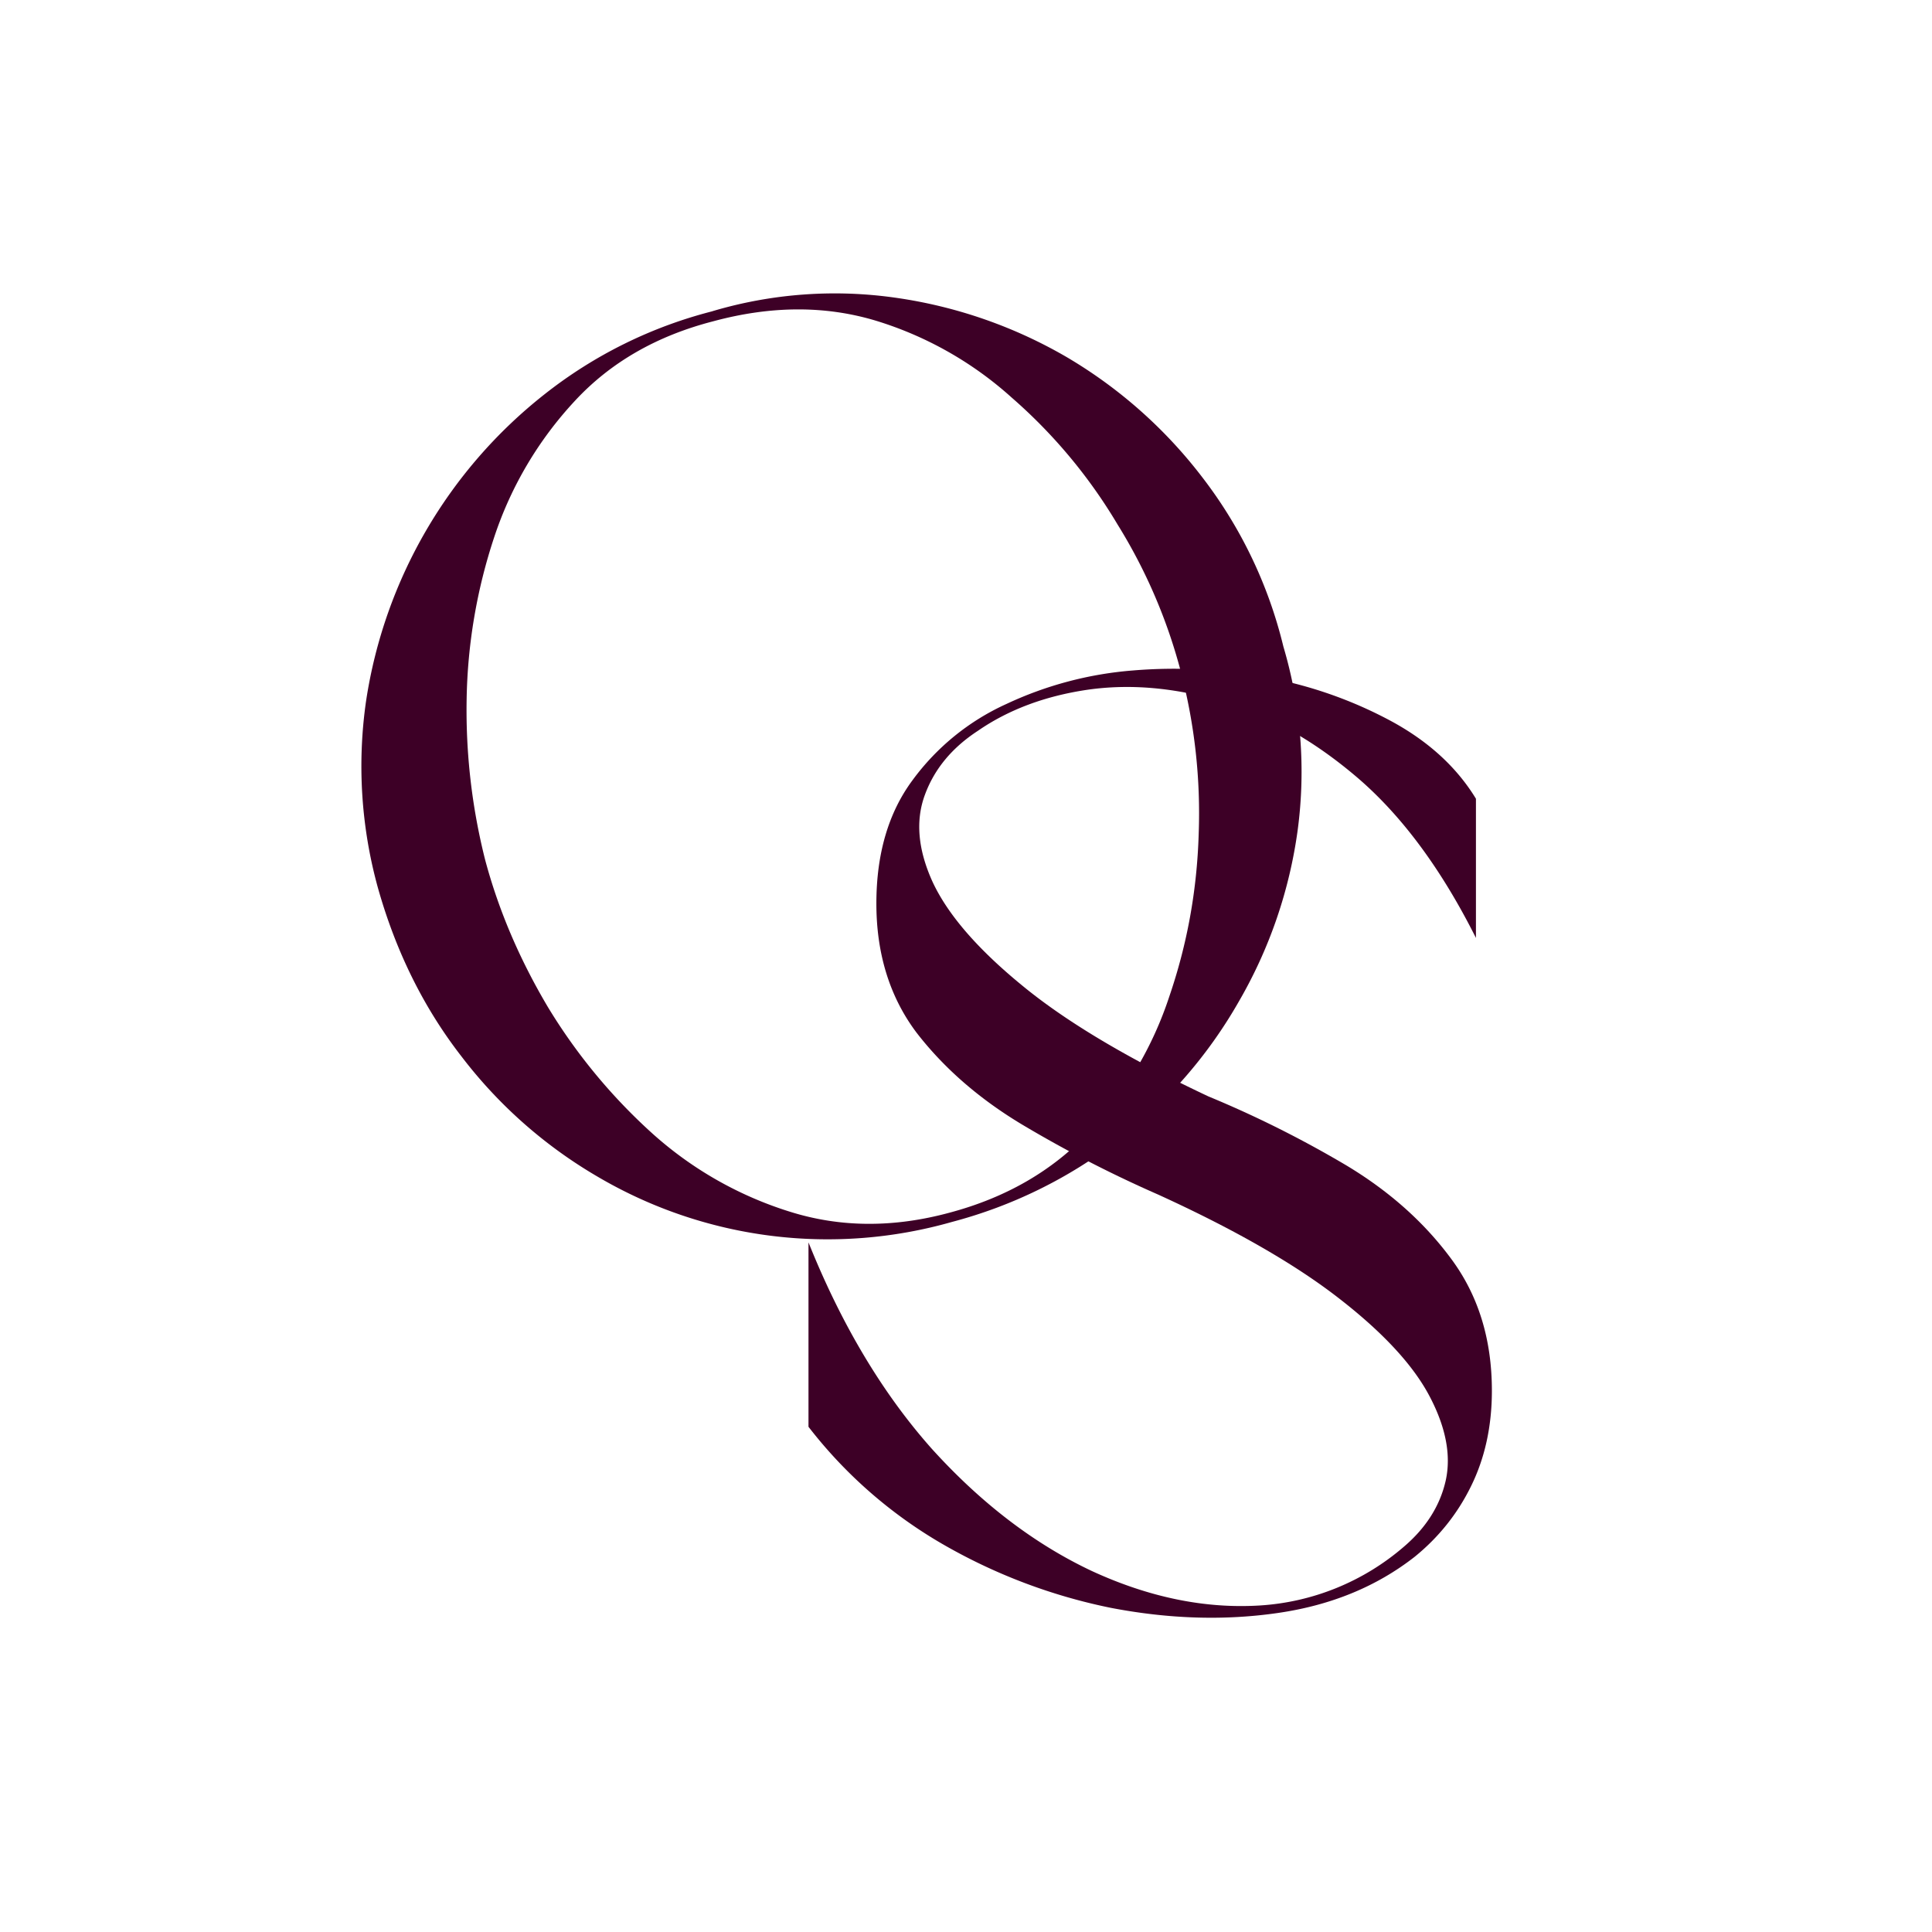 <?xml version="1.0" encoding="UTF-8"?>
<svg data-bbox="6.734 5.467 21.065 24.677" height="48" viewBox="0 0 36 36" width="48" xmlns="http://www.w3.org/2000/svg" data-type="color">
    <g>
        <path d="M13.274 5.799a8 8 0 0 1 3.422-.25 8.8 8.8 0 0 1 3.187 1.109 8.8 8.8 0 0 1 2.531 2.25 8.4 8.4 0 0 1 1.5 3.14 8.2 8.2 0 0 1 .266 3.422 8.7 8.7 0 0 1-1.094 3.188 8.7 8.7 0 0 1-5.344 4.11 8.45 8.45 0 0 1-6.609-.844 8.7 8.7 0 0 1-2.531-2.235c-.711-.914-1.23-1.969-1.563-3.156a8.5 8.5 0 0 1-.218-3.469 8.98 8.98 0 0 1 3.328-5.719A8.4 8.4 0 0 1 13.274 5.8m.015.187q-1.582.408-2.578 1.484a6.9 6.9 0 0 0-1.5 2.532 10.1 10.1 0 0 0-.516 3.03 11.4 11.4 0 0 0 .344 2.985q.375 1.408 1.172 2.75a10.5 10.5 0 0 0 1.953 2.36 6.9 6.9 0 0 0 2.563 1.453q1.405.439 2.968.015 1.576-.42 2.594-1.5a6.8 6.8 0 0 0 1.5-2.53c.332-.97.516-1.977.547-3.032a10.4 10.4 0 0 0-.328-3 10 10 0 0 0-1.187-2.766 9.7 9.7 0 0 0-1.97-2.36 6.7 6.7 0 0 0-2.546-1.437q-1.408-.419-3.016.016m0 0" fill="#3d0026" data-color="1"/>
        <path d="M16.33 16.836q0-1.388.672-2.296a4.44 4.44 0 0 1 1.75-1.422 6.8 6.8 0 0 1 2.36-.625 9.3 9.3 0 0 1 2.546.14 7.9 7.9 0 0 1 2.281.813q1.03.563 1.563 1.437v2.594q-.956-1.904-2.188-2.969-1.235-1.061-2.547-1.437-1.314-.388-2.5-.219-1.19.175-2.046.766-.72.47-.985 1.187-.27.722.14 1.625.422.909 1.657 1.922 1.232 1.019 3.484 2.078c.907.375 1.758.805 2.563 1.281q1.201.72 1.953 1.735c.508.68.766 1.5.766 2.468 0 .668-.133 1.262-.39 1.782q-.377.767-1.048 1.312-1.064.832-2.547 1.047-1.487.217-3.109-.094a10.4 10.4 0 0 1-3.11-1.171 8.6 8.6 0 0 1-2.53-2.204V23.15q.92 2.296 2.296 3.844c.926 1.023 1.922 1.78 2.985 2.28 1.07.493 2.113.704 3.125.642a4.54 4.54 0 0 0 2.687-1.094q.622-.53.781-1.235.154-.701-.297-1.562-.456-.873-1.687-1.828c-.812-.633-1.937-1.282-3.375-1.938a23 23 0 0 1-2.547-1.312q-1.19-.717-1.953-1.703c-.5-.664-.75-1.47-.75-2.407m0 0" fill="#3d0026" data-color="1"/>
    </g>
</svg>
